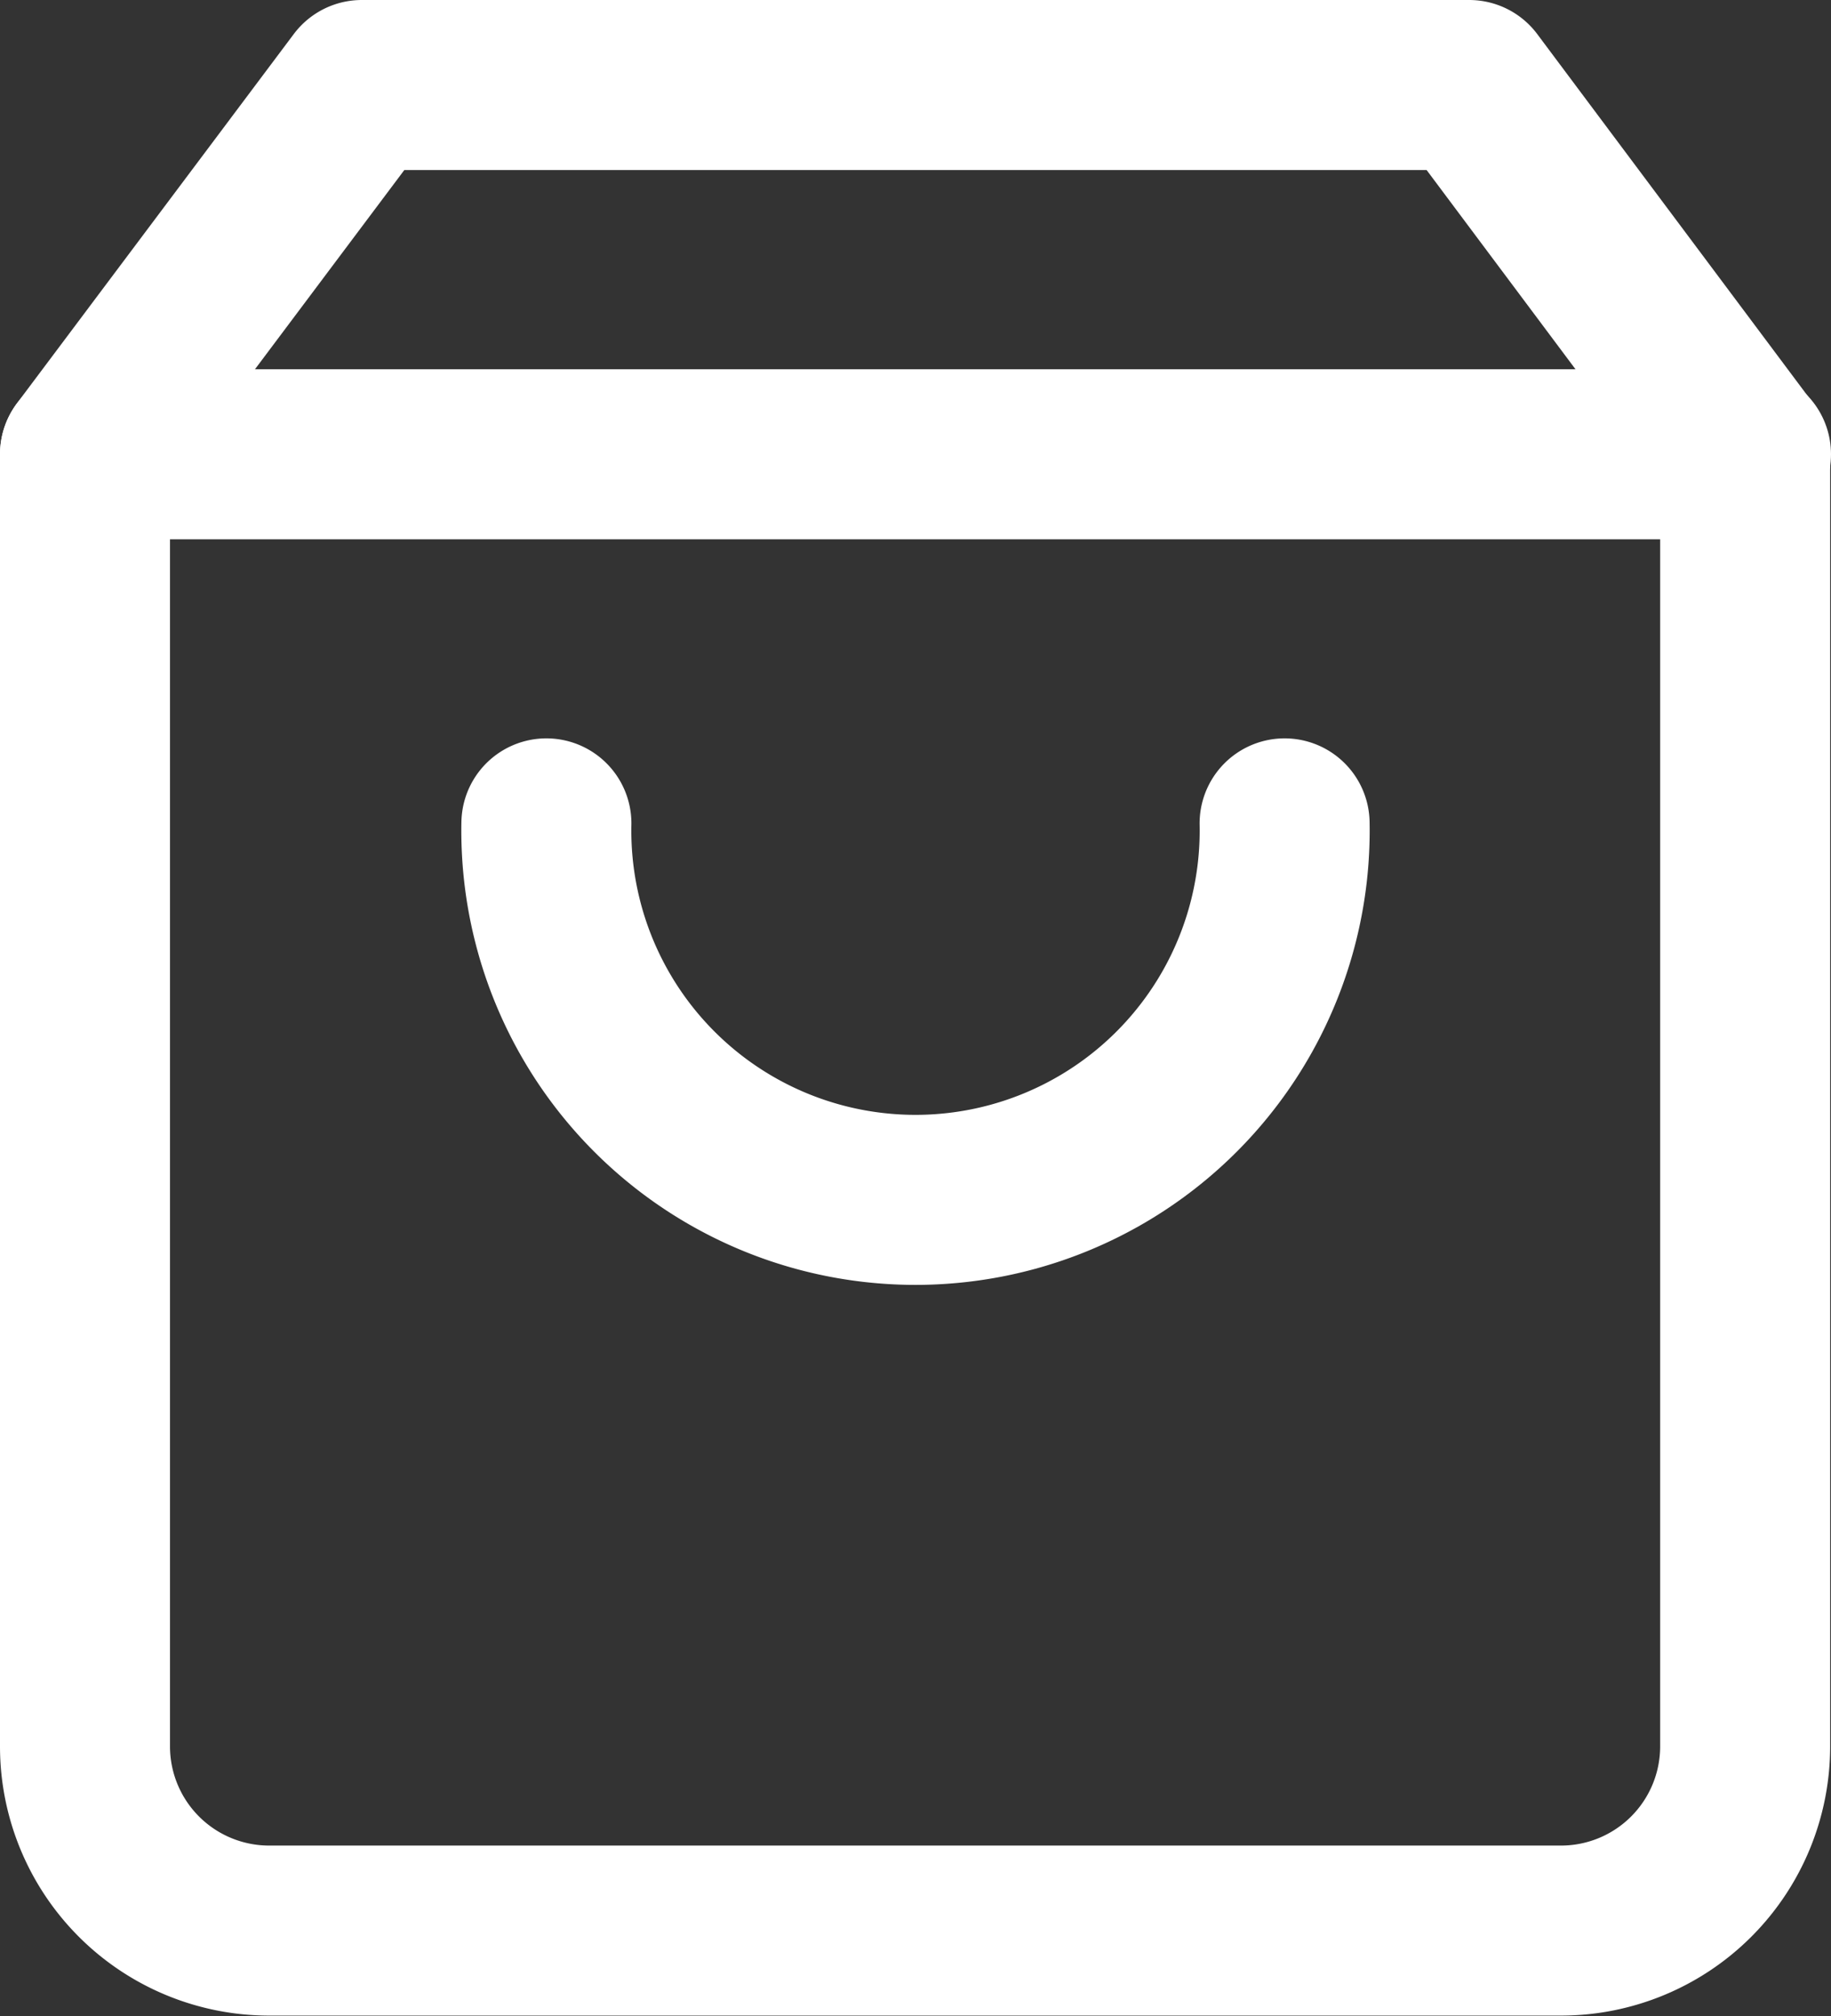 <?xml version="1.0" encoding="UTF-8"?> <svg xmlns="http://www.w3.org/2000/svg" width="12.925" height="14.228" viewBox="0 0 12.925 14.228"><rect x="0" y="0" width="12.925" height="14.228" fill="#333333" stroke="none"/><g id="Grupo_224" data-name="Grupo 224" transform="translate(0.6 0.6)"><path id="Caminho_119" data-name="Caminho 119" d="M6.454,3,4.5,5.606v9.119a1.3,1.3,0,0,0,1.3,1.3h9.119a1.3,1.3,0,0,0,1.3-1.3V5.606L14.271,3Z" transform="translate(-4.5 -3)" fill="none" stroke="#fff" stroke-linecap="round" stroke-linejoin="round" stroke-width="1.2"></path><path id="Caminho_120" data-name="Caminho 120" d="M4.5,9H16.225" transform="translate(-4.5 -6.394)" fill="none" stroke="#fff" stroke-linecap="round" stroke-linejoin="round" stroke-width="1.2"></path><path id="Caminho_121" data-name="Caminho 121" d="M17.211,15A2.606,2.606,0,1,1,12,15" transform="translate(-8.743 -9.789)" fill="none" stroke="#fff" stroke-linecap="round" stroke-linejoin="round" stroke-width="1.2"></path></g></svg> 